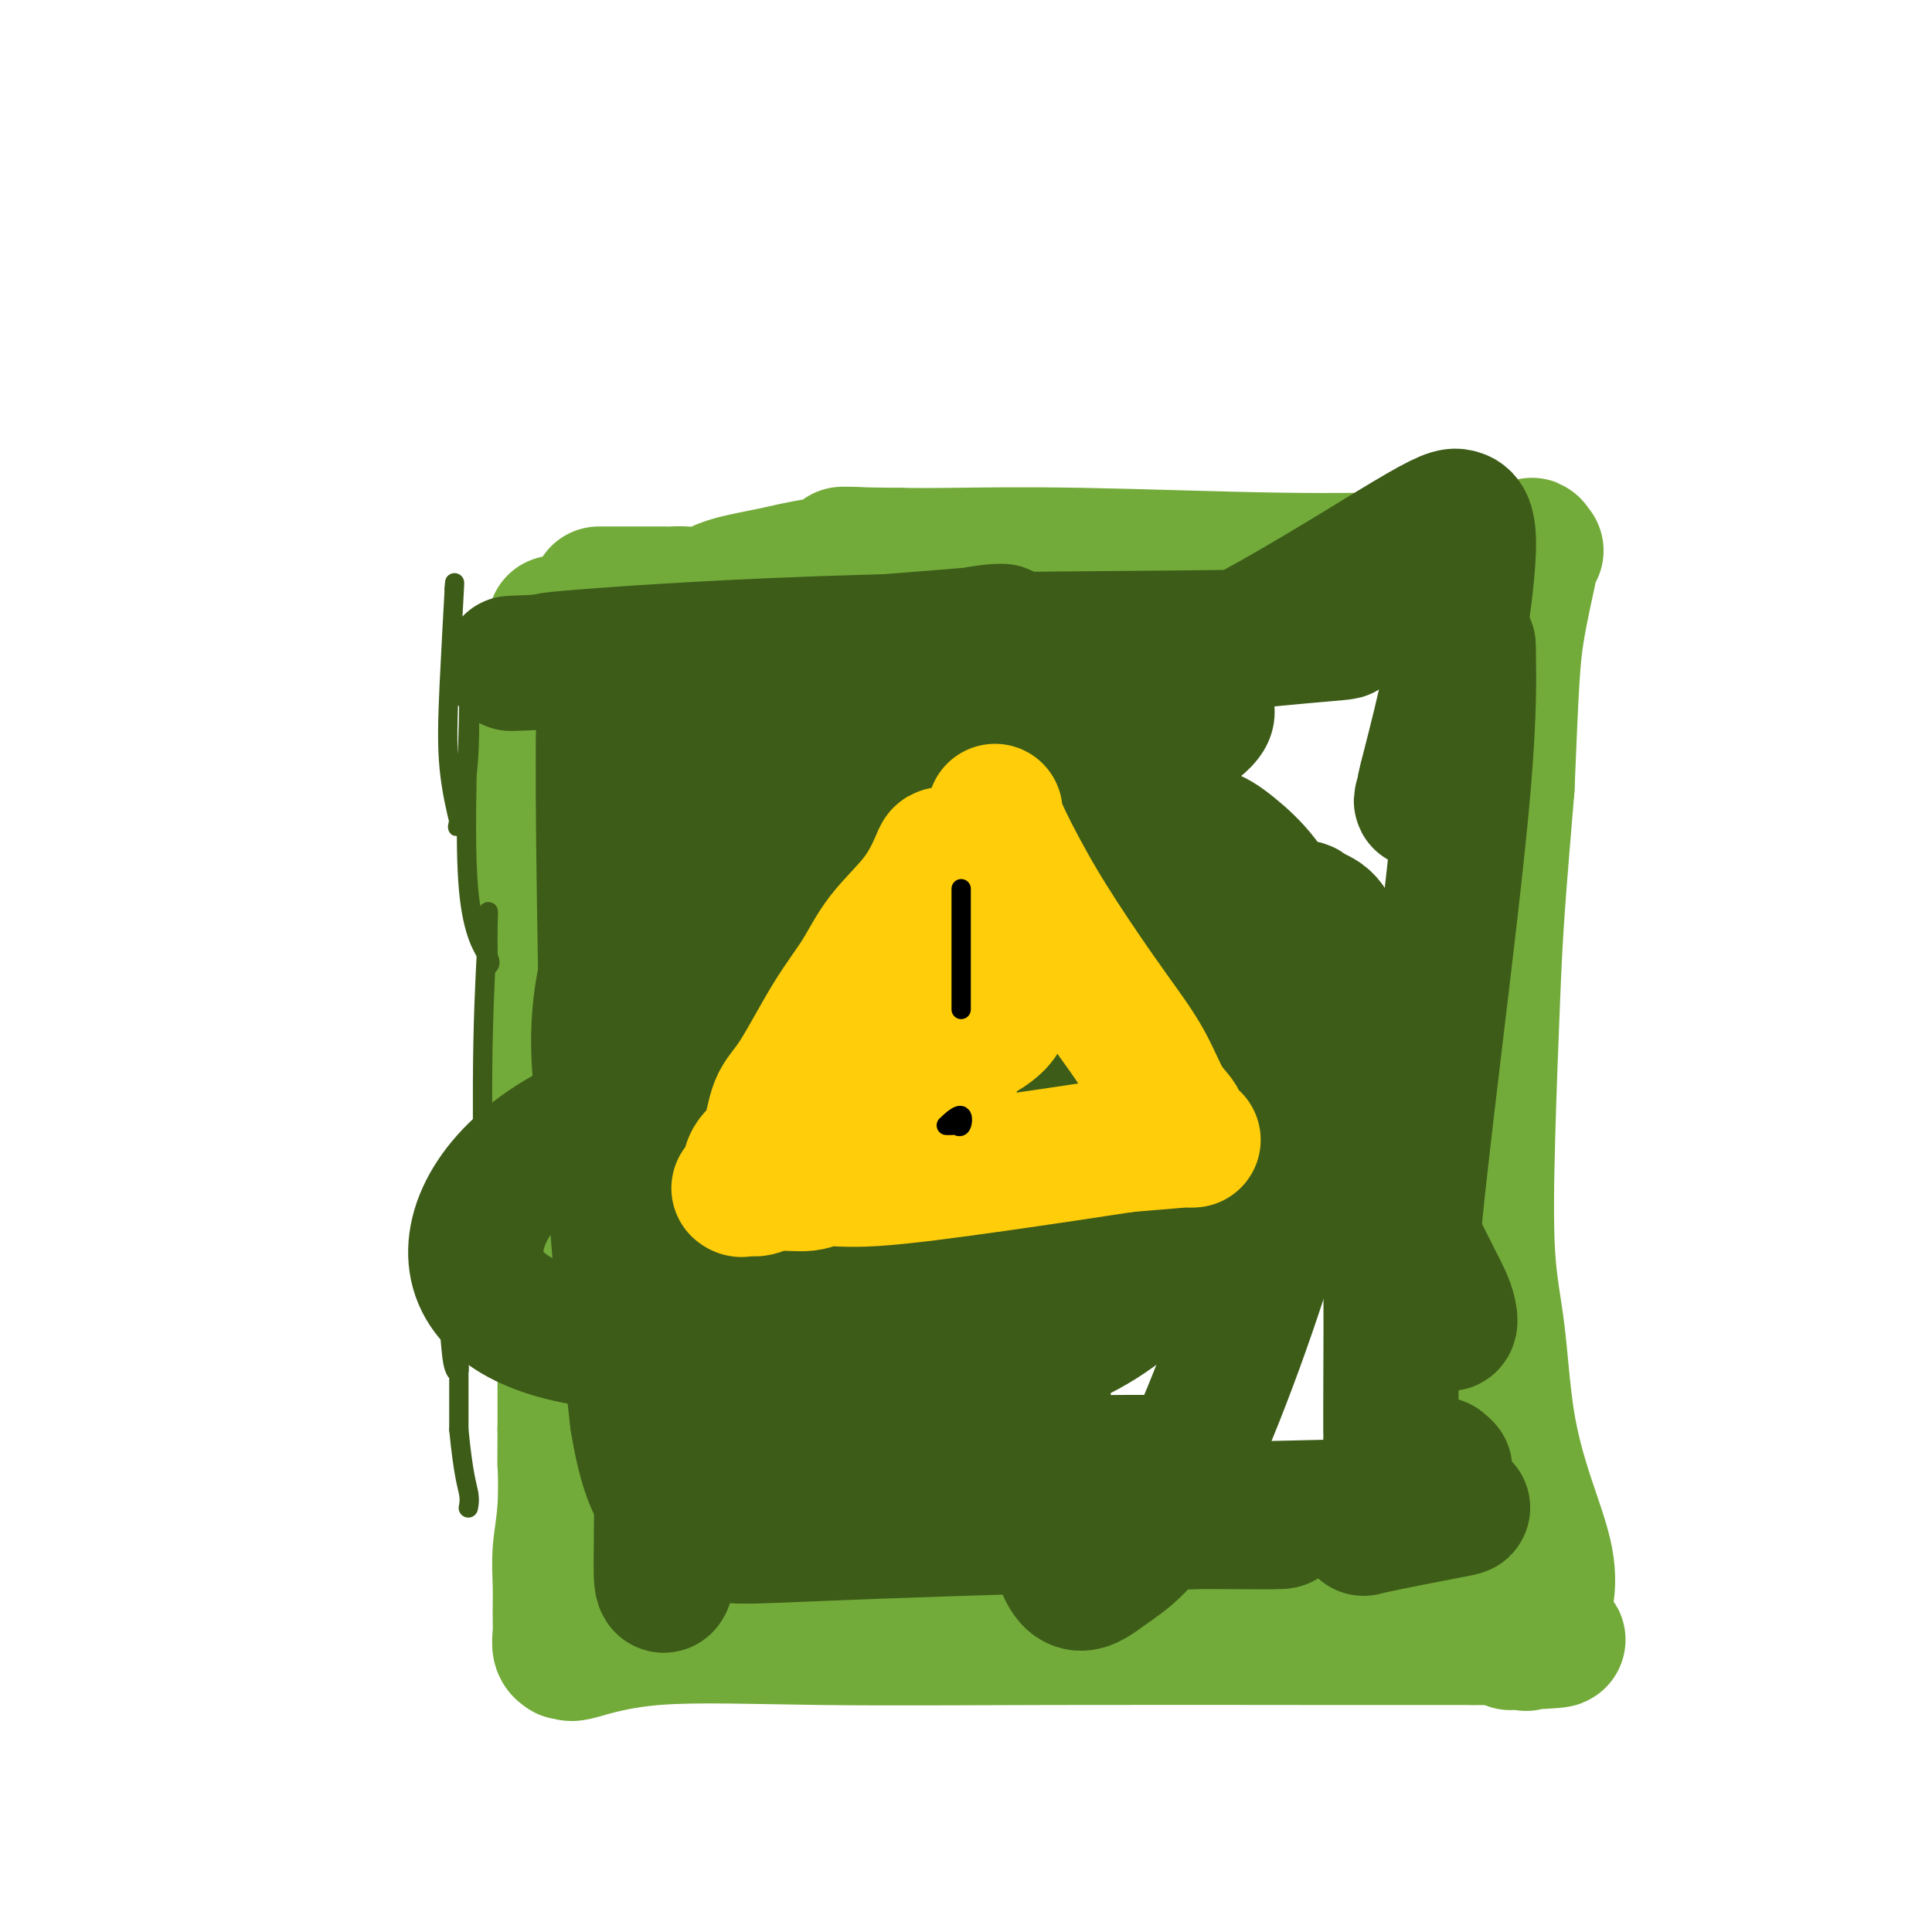 <svg viewBox='0 0 400 400' version='1.1' xmlns='http://www.w3.org/2000/svg' xmlns:xlink='http://www.w3.org/1999/xlink'><g fill='none' stroke='#73AB3A' stroke-width='28' stroke-linecap='round' stroke-linejoin='round'><path d='M115,129c-0.054,0.563 -0.109,1.126 0,2c0.109,0.874 0.380,2.058 0,4c-0.380,1.942 -1.411,4.642 -2,8c-0.589,3.358 -0.737,7.376 -1,11c-0.263,3.624 -0.642,6.855 -1,10c-0.358,3.145 -0.696,6.204 0,11c0.696,4.796 2.425,11.330 3,16c0.575,4.670 -0.004,7.477 0,11c0.004,3.523 0.589,7.763 1,13c0.411,5.237 0.646,11.473 1,16c0.354,4.527 0.827,7.347 1,11c0.173,3.653 0.046,8.139 0,13c-0.046,4.861 -0.012,10.097 0,14c0.012,3.903 0.003,6.474 0,10c-0.003,3.526 -0.001,8.007 0,11c0.001,2.993 0.000,4.496 0,6'/><path d='M117,296c-0.016,9.515 -0.057,6.302 0,7c0.057,0.698 0.212,5.306 0,9c-0.212,3.694 -0.790,6.475 -1,9c-0.210,2.525 -0.052,4.796 0,7c0.052,2.204 -0.001,4.342 0,6c0.001,1.658 0.057,2.836 0,4c-0.057,1.164 -0.228,2.315 0,3c0.228,0.685 0.853,0.904 1,1c0.147,0.096 -0.185,0.068 0,0c0.185,-0.068 0.885,-0.176 1,0c0.115,0.176 -0.356,0.636 2,0c2.356,-0.636 7.540,-2.366 16,-3c8.460,-0.634 20.195,-0.170 34,0c13.805,0.170 29.678,0.046 48,0c18.322,-0.046 39.092,-0.013 54,0c14.908,0.013 23.954,0.007 33,0'/><path d='M305,339c28.418,0.237 14.962,0.828 10,1c-4.962,0.172 -1.432,-0.075 0,0c1.432,0.075 0.765,0.473 1,0c0.235,-0.473 1.372,-1.816 2,-3c0.628,-1.184 0.747,-2.207 1,-3c0.253,-0.793 0.640,-1.354 1,-3c0.360,-1.646 0.692,-4.377 0,-8c-0.692,-3.623 -2.407,-8.140 -4,-13c-1.593,-4.860 -3.065,-10.065 -4,-16c-0.935,-5.935 -1.334,-12.601 -2,-18c-0.666,-5.399 -1.598,-9.532 -2,-16c-0.402,-6.468 -0.273,-15.270 0,-25c0.273,-9.730 0.689,-20.389 1,-28c0.311,-7.611 0.517,-12.175 1,-19c0.483,-6.825 1.241,-15.913 2,-25'/><path d='M312,163c0.891,-21.397 1.119,-26.388 2,-32c0.881,-5.612 2.415,-11.843 3,-15c0.585,-3.157 0.222,-3.240 0,-3c-0.222,0.240 -0.301,0.804 0,1c0.301,0.196 0.983,0.024 1,0c0.017,-0.024 -0.629,0.100 -1,0c-0.371,-0.100 -0.466,-0.423 -1,0c-0.534,0.423 -1.508,1.591 -5,2c-3.492,0.409 -9.502,0.057 -17,0c-7.498,-0.057 -16.484,0.181 -29,0c-12.516,-0.181 -28.562,-0.779 -41,-1c-12.438,-0.221 -21.268,-0.063 -27,0c-5.732,0.063 -8.366,0.032 -11,0'/><path d='M186,115c-20.218,-0.250 -8.263,-0.375 -6,0c2.263,0.375 -5.168,1.249 -10,2c-4.832,0.751 -7.067,1.378 -10,2c-2.933,0.622 -6.566,1.238 -9,2c-2.434,0.762 -3.671,1.668 -5,2c-1.329,0.332 -2.751,0.089 -4,0c-1.249,-0.089 -2.324,-0.024 -3,0c-0.676,0.024 -0.952,0.006 -2,0c-1.048,-0.006 -2.869,-0.002 -5,0c-2.131,0.002 -4.574,0.000 -6,0c-1.426,-0.000 -1.836,-0.000 -2,0c-0.164,0.000 -0.082,0.000 0,0'/></g>
<g fill='none' stroke='#3D5C18' stroke-width='28' stroke-linecap='round' stroke-linejoin='round'><path d='M126,138c-0.423,3.810 -0.845,7.620 -1,12c-0.155,4.380 -0.042,9.330 0,12c0.042,2.670 0.011,3.059 0,3c-0.011,-0.059 -0.004,-0.566 0,-1c0.004,-0.434 0.004,-0.795 0,-4c-0.004,-3.205 -0.012,-9.256 0,-12c0.012,-2.744 0.046,-2.182 0,1c-0.046,3.182 -0.170,8.985 0,25c0.170,16.015 0.633,42.242 1,54c0.367,11.758 0.636,9.047 1,9c0.364,-0.047 0.822,2.570 1,-2c0.178,-4.570 0.075,-16.327 0,-24c-0.075,-7.673 -0.123,-11.263 0,-14c0.123,-2.737 0.418,-4.622 0,2c-0.418,6.622 -1.548,21.749 -1,39c0.548,17.251 2.774,36.625 5,56'/><path d='M132,294c1.951,12.173 4.329,14.607 5,16c0.671,1.393 -0.367,1.747 0,-3c0.367,-4.747 2.137,-14.593 3,-26c0.863,-11.407 0.819,-24.374 1,-31c0.181,-6.626 0.587,-6.910 0,-4c-0.587,2.910 -2.167,9.016 -3,22c-0.833,12.984 -0.918,32.847 -1,44c-0.082,11.153 -0.162,13.597 0,15c0.162,1.403 0.566,1.764 1,0c0.434,-1.764 0.896,-5.654 1,-11c0.104,-5.346 -0.152,-12.147 0,-15c0.152,-2.853 0.712,-1.756 0,-1c-0.712,0.756 -2.696,1.172 4,0c6.696,-1.172 22.072,-3.931 35,-6c12.928,-2.069 23.408,-3.448 28,-4c4.592,-0.552 3.296,-0.276 2,0'/><path d='M208,290c11.179,-1.761 4.627,-0.663 0,1c-4.627,1.663 -7.329,3.892 -13,6c-5.671,2.108 -14.310,4.095 -18,5c-3.690,0.905 -2.433,0.729 -2,1c0.433,0.271 0.040,0.991 8,1c7.960,0.009 24.274,-0.692 37,-1c12.726,-0.308 21.865,-0.222 26,0c4.135,0.222 3.266,0.579 -4,2c-7.266,1.421 -20.930,3.904 -38,6c-17.070,2.096 -37.548,3.805 -47,5c-9.452,1.195 -7.879,1.875 -4,2c3.879,0.125 10.064,-0.306 29,-1c18.936,-0.694 50.622,-1.650 67,-2c16.378,-0.350 17.448,-0.094 16,0c-1.448,0.094 -5.414,0.027 -16,0c-10.586,-0.027 -27.793,-0.013 -45,0'/><path d='M204,315c-16.669,-0.008 -27.842,-0.027 -33,0c-5.158,0.027 -4.300,0.099 0,0c4.300,-0.099 12.043,-0.370 33,-1c20.957,-0.630 55.126,-1.620 74,-2c18.874,-0.380 22.451,-0.150 24,0c1.549,0.150 1.070,0.220 -3,1c-4.070,0.780 -11.730,2.271 -15,3c-3.270,0.729 -2.149,0.695 -1,0c1.149,-0.695 2.326,-2.050 5,-4c2.674,-1.950 6.845,-4.495 9,-6c2.155,-1.505 2.294,-1.970 2,-2c-0.294,-0.030 -1.021,0.376 -1,0c0.021,-0.376 0.789,-1.534 -1,0c-1.789,1.534 -6.136,5.759 -8,8c-1.864,2.241 -1.247,2.497 -1,0c0.247,-2.497 0.123,-7.749 0,-13'/><path d='M288,299c-0.120,-7.587 0.080,-20.055 0,-34c-0.080,-13.945 -0.438,-29.367 0,-37c0.438,-7.633 1.673,-7.477 2,-8c0.327,-0.523 -0.255,-1.726 0,1c0.255,2.726 1.345,9.382 2,17c0.655,7.618 0.873,16.198 1,19c0.127,2.802 0.164,-0.175 0,-1c-0.164,-0.825 -0.527,0.503 0,-5c0.527,-5.503 1.945,-17.836 4,-35c2.055,-17.164 4.749,-39.158 6,-54c1.251,-14.842 1.061,-22.533 1,-26c-0.061,-3.467 0.009,-2.711 0,0c-0.009,2.711 -0.095,7.376 -2,13c-1.905,5.624 -5.628,12.206 -7,15c-1.372,2.794 -0.392,1.798 0,1c0.392,-0.798 0.196,-1.399 0,-2'/><path d='M295,163c-0.523,1.007 2.668,-9.976 5,-21c2.332,-11.024 3.803,-22.087 4,-28c0.197,-5.913 -0.880,-6.674 -2,-7c-1.120,-0.326 -2.284,-0.217 -11,5c-8.716,5.217 -24.984,15.541 -38,22c-13.016,6.459 -22.779,9.052 -29,10c-6.221,0.948 -8.900,0.250 -10,0c-1.100,-0.250 -0.623,-0.054 0,-1c0.623,-0.946 1.391,-3.035 9,-5c7.609,-1.965 22.059,-3.808 33,-5c10.941,-1.192 18.371,-1.735 21,-2c2.629,-0.265 0.456,-0.253 -2,0c-2.456,0.253 -5.194,0.748 -22,1c-16.806,0.252 -47.678,0.260 -74,1c-26.322,0.740 -48.092,2.211 -58,3c-9.908,0.789 -7.954,0.894 -6,1'/><path d='M115,137c-22.706,0.853 1.529,-0.015 21,-1c19.471,-0.985 34.178,-2.088 46,-3c11.822,-0.912 20.760,-1.632 24,-2c3.240,-0.368 0.781,-0.385 -2,0c-2.781,0.385 -5.886,1.171 -12,3c-6.114,1.829 -15.238,4.702 -10,6c5.238,1.298 24.838,1.022 32,1c7.162,-0.022 1.886,0.210 5,1c3.114,0.790 14.617,2.138 22,3c7.383,0.862 10.644,1.239 8,4c-2.644,2.761 -11.195,7.907 -26,14c-14.805,6.093 -35.865,13.133 -47,17c-11.135,3.867 -12.345,4.562 -12,4c0.345,-0.562 2.247,-2.382 8,-7c5.753,-4.618 15.358,-12.034 20,-16c4.642,-3.966 4.321,-4.483 4,-5'/><path d='M196,156c5.577,-4.671 3.521,-2.347 -1,1c-4.521,3.347 -11.507,7.719 -17,12c-5.493,4.281 -9.495,8.471 -11,10c-1.505,1.529 -0.515,0.398 0,-4c0.515,-4.398 0.555,-12.063 -1,-17c-1.555,-4.937 -4.706,-7.146 -7,-9c-2.294,-1.854 -3.732,-3.352 -6,-1c-2.268,2.352 -5.365,8.554 -7,20c-1.635,11.446 -1.807,28.134 0,36c1.807,7.866 5.595,6.908 9,6c3.405,-0.908 6.429,-1.765 9,-6c2.571,-4.235 4.689,-11.847 5,-20c0.311,-8.153 -1.185,-16.845 -5,-22c-3.815,-5.155 -9.950,-6.772 -18,1c-8.050,7.772 -18.014,24.935 -21,41c-2.986,16.065 1.007,31.033 5,46'/><path d='M130,250c5.343,10.180 16.199,12.628 28,13c11.801,0.372 24.545,-1.334 32,-8c7.455,-6.666 9.620,-18.293 10,-27c0.380,-8.707 -1.027,-14.494 -7,-18c-5.973,-3.506 -16.513,-4.731 -25,1c-8.487,5.731 -14.920,18.416 -17,29c-2.080,10.584 0.193,19.066 7,24c6.807,4.934 18.146,6.321 28,4c9.854,-2.321 18.222,-8.351 24,-13c5.778,-4.649 8.965,-7.916 3,-14c-5.965,-6.084 -21.082,-14.986 -40,-17c-18.918,-2.014 -41.638,2.861 -56,11c-14.362,8.139 -20.365,19.542 -18,28c2.365,8.458 13.098,13.969 31,15c17.902,1.031 42.972,-2.420 58,-8c15.028,-5.580 20.014,-13.290 25,-21'/><path d='M213,249c3.230,-8.365 -1.195,-18.776 -10,-26c-8.805,-7.224 -21.992,-11.261 -32,-13c-10.008,-1.739 -16.839,-1.180 -20,7c-3.161,8.180 -2.651,23.981 5,33c7.651,9.019 22.445,11.258 40,11c17.555,-0.258 37.871,-3.012 51,-11c13.129,-7.988 19.069,-21.211 16,-35c-3.069,-13.789 -15.148,-28.146 -30,-35c-14.852,-6.854 -32.476,-6.207 -45,4c-12.524,10.207 -19.947,29.972 -20,43c-0.053,13.028 7.263,19.318 16,23c8.737,3.682 18.897,4.754 29,0c10.103,-4.754 20.151,-15.336 26,-28c5.849,-12.664 7.498,-27.409 6,-37c-1.498,-9.591 -6.142,-14.026 -11,-14c-4.858,0.026 -9.929,4.513 -15,9'/><path d='M219,180c-4.809,9.824 -9.333,29.882 -10,44c-0.667,14.118 2.521,22.294 8,26c5.479,3.706 13.247,2.942 20,0c6.753,-2.942 12.490,-8.063 16,-15c3.510,-6.937 4.792,-15.691 1,-25c-3.792,-9.309 -12.659,-19.175 -19,-25c-6.341,-5.825 -10.156,-7.610 -16,-1c-5.844,6.610 -13.719,21.615 -17,40c-3.281,18.385 -1.970,40.150 1,50c2.970,9.850 7.600,7.784 14,5c6.400,-2.784 14.571,-6.286 23,-16c8.429,-9.714 17.118,-25.639 22,-39c4.882,-13.361 5.958,-24.159 4,-32c-1.958,-7.841 -6.950,-12.727 -11,-16c-4.050,-3.273 -7.157,-4.935 -11,-1c-3.843,3.935 -8.421,13.468 -13,23'/><path d='M231,198c-5.185,13.780 -11.648,36.731 -14,61c-2.352,24.269 -0.595,49.856 2,61c2.595,11.144 6.027,7.844 10,5c3.973,-2.844 8.485,-5.234 15,-18c6.515,-12.766 15.032,-35.910 20,-53c4.968,-17.090 6.388,-28.127 4,-39c-2.388,-10.873 -8.584,-21.582 -13,-28c-4.416,-6.418 -7.053,-8.546 -9,-10c-1.947,-1.454 -3.205,-2.235 -6,1c-2.795,3.235 -7.128,10.485 -10,22c-2.872,11.515 -4.282,27.293 -1,37c3.282,9.707 11.255,13.341 18,14c6.745,0.659 12.262,-1.658 17,-5c4.738,-3.342 8.699,-7.707 11,-17c2.301,-9.293 2.943,-23.512 2,-31c-0.943,-7.488 -3.472,-8.244 -6,-9'/><path d='M271,189c-1.367,-1.752 -1.785,-1.633 -1,4c0.785,5.633 2.774,16.780 8,32c5.226,15.220 13.690,34.515 18,43c4.310,8.485 4.464,6.161 4,4c-0.464,-2.161 -1.548,-4.159 -3,-7c-1.452,-2.841 -3.272,-6.526 -4,-8c-0.728,-1.474 -0.364,-0.737 0,0'/></g>
<g fill='none' stroke='#FFCD0A' stroke-width='28' stroke-linecap='round' stroke-linejoin='round'><path d='M196,177c-0.382,-0.065 -0.764,-0.131 -1,0c-0.236,0.131 -0.325,0.457 -1,2c-0.675,1.543 -1.937,4.303 -4,7c-2.063,2.697 -4.927,5.330 -7,8c-2.073,2.670 -3.355,5.376 -5,8c-1.645,2.624 -3.653,5.167 -6,9c-2.347,3.833 -5.035,8.954 -7,12c-1.965,3.046 -3.209,4.015 -4,6c-0.791,1.985 -1.130,4.987 -2,7c-0.870,2.013 -2.272,3.037 -3,4c-0.728,0.963 -0.783,1.866 -1,3c-0.217,1.134 -0.597,2.497 -1,3c-0.403,0.503 -0.829,0.144 -1,0c-0.171,-0.144 -0.085,-0.072 0,0'/><path d='M206,168c-0.075,0.155 -0.150,0.309 0,1c0.150,0.691 0.525,1.917 2,5c1.475,3.083 4.050,8.022 7,13c2.950,4.978 6.275,9.994 9,14c2.725,4.006 4.849,7.003 7,10c2.151,2.997 4.330,5.994 6,9c1.670,3.006 2.831,6.021 4,8c1.169,1.979 2.347,2.923 3,4c0.653,1.077 0.783,2.288 1,3c0.217,0.712 0.522,0.926 1,1c0.478,0.074 1.128,0.010 1,0c-0.128,-0.010 -1.034,0.036 -1,0c0.034,-0.036 1.010,-0.153 -1,0c-2.010,0.153 -7.005,0.577 -12,1'/><path d='M233,237c-6.606,1.029 -17.120,2.600 -27,4c-9.880,1.400 -19.127,2.628 -25,3c-5.873,0.372 -8.372,-0.110 -10,0c-1.628,0.110 -2.384,0.814 -4,1c-1.616,0.186 -4.093,-0.146 -6,0c-1.907,0.146 -3.244,0.770 -4,1c-0.756,0.230 -0.930,0.066 -1,0c-0.070,-0.066 -0.035,-0.033 0,0'/><path d='M192,197c-0.148,0.024 -0.296,0.049 -1,2c-0.704,1.951 -1.964,5.829 -3,9c-1.036,3.171 -1.848,5.636 -2,7c-0.152,1.364 0.354,1.627 2,2c1.646,0.373 4.430,0.856 8,0c3.570,-0.856 7.925,-3.051 10,-5c2.075,-1.949 1.869,-3.651 2,-5c0.131,-1.349 0.600,-2.346 0,-3c-0.600,-0.654 -2.268,-0.965 -6,0c-3.732,0.965 -9.528,3.207 -14,8c-4.472,4.793 -7.621,12.136 -9,15c-1.379,2.864 -0.988,1.248 1,1c1.988,-0.248 5.574,0.872 9,0c3.426,-0.872 6.692,-3.735 8,-6c1.308,-2.265 0.660,-3.933 0,-5c-0.660,-1.067 -1.330,-1.534 -2,-2'/><path d='M195,215c-1.215,-1.338 -3.254,-1.183 -4,-1c-0.746,0.183 -0.201,0.396 0,1c0.201,0.604 0.057,1.601 0,2c-0.057,0.399 -0.029,0.199 0,0'/></g>
<g fill='none' stroke='#000000' stroke-width='4' stroke-linecap='round' stroke-linejoin='round'><path d='M199,184c0.000,0.033 0.000,0.066 0,1c0.000,0.934 0.000,2.768 0,5c-0.000,2.232 0.000,4.861 0,7c0.000,2.139 0.000,3.789 0,5c0.000,1.211 0.000,1.984 0,3c0.000,1.016 0.000,2.273 0,3c0.000,0.727 0.000,0.922 0,1c0.000,0.078 0.000,0.039 0,0'/><path d='M196,233c0.024,0.001 0.048,0.003 0,0c-0.048,-0.003 -0.169,-0.009 0,0c0.169,0.009 0.627,0.033 1,0c0.373,-0.033 0.660,-0.124 1,0c0.340,0.124 0.732,0.464 1,0c0.268,-0.464 0.412,-1.733 0,-2c-0.412,-0.267 -1.380,0.466 -2,1c-0.620,0.534 -0.891,0.867 -1,1c-0.109,0.133 -0.054,0.067 0,0'/></g>
<g fill='none' stroke='#3D5C18' stroke-width='4' stroke-linecap='round' stroke-linejoin='round'><path d='M94,122c0.097,-1.301 0.195,-2.602 0,1c-0.195,3.602 -0.681,12.108 -1,19c-0.319,6.892 -0.470,12.169 0,17c0.470,4.831 1.562,9.217 2,11c0.438,1.783 0.222,0.965 0,1c-0.222,0.035 -0.451,0.923 0,-1c0.451,-1.923 1.581,-6.657 2,-13c0.419,-6.343 0.127,-14.296 0,-18c-0.127,-3.704 -0.090,-3.161 0,-2c0.090,1.161 0.234,2.940 0,12c-0.234,9.060 -0.847,25.403 0,35c0.847,9.597 3.155,12.450 4,14c0.845,1.550 0.226,1.797 0,2c-0.226,0.203 -0.061,0.362 0,-1c0.061,-1.362 0.017,-4.246 0,-6c-0.017,-1.754 -0.009,-2.377 0,-3'/><path d='M101,190c0.061,-1.767 0.213,-2.186 0,2c-0.213,4.186 -0.792,12.976 -1,24c-0.208,11.024 -0.046,24.282 0,32c0.046,7.718 -0.026,9.897 0,11c0.026,1.103 0.150,1.130 0,0c-0.150,-1.130 -0.573,-3.417 -2,-6c-1.427,-2.583 -3.858,-5.463 -5,-7c-1.142,-1.537 -0.996,-1.730 -1,-1c-0.004,0.730 -0.159,2.385 0,8c0.159,5.615 0.631,15.191 1,21c0.369,5.809 0.635,7.851 1,9c0.365,1.149 0.830,1.405 1,1c0.170,-0.405 0.046,-1.469 0,-2c-0.046,-0.531 -0.012,-0.528 0,-1c0.012,-0.472 0.004,-1.421 0,1c-0.004,2.421 -0.002,8.210 0,14'/><path d='M95,296c0.917,9.417 1.708,11.458 2,13c0.292,1.542 0.083,2.583 0,3c-0.083,0.417 -0.042,0.208 0,0'/></g>
</svg>